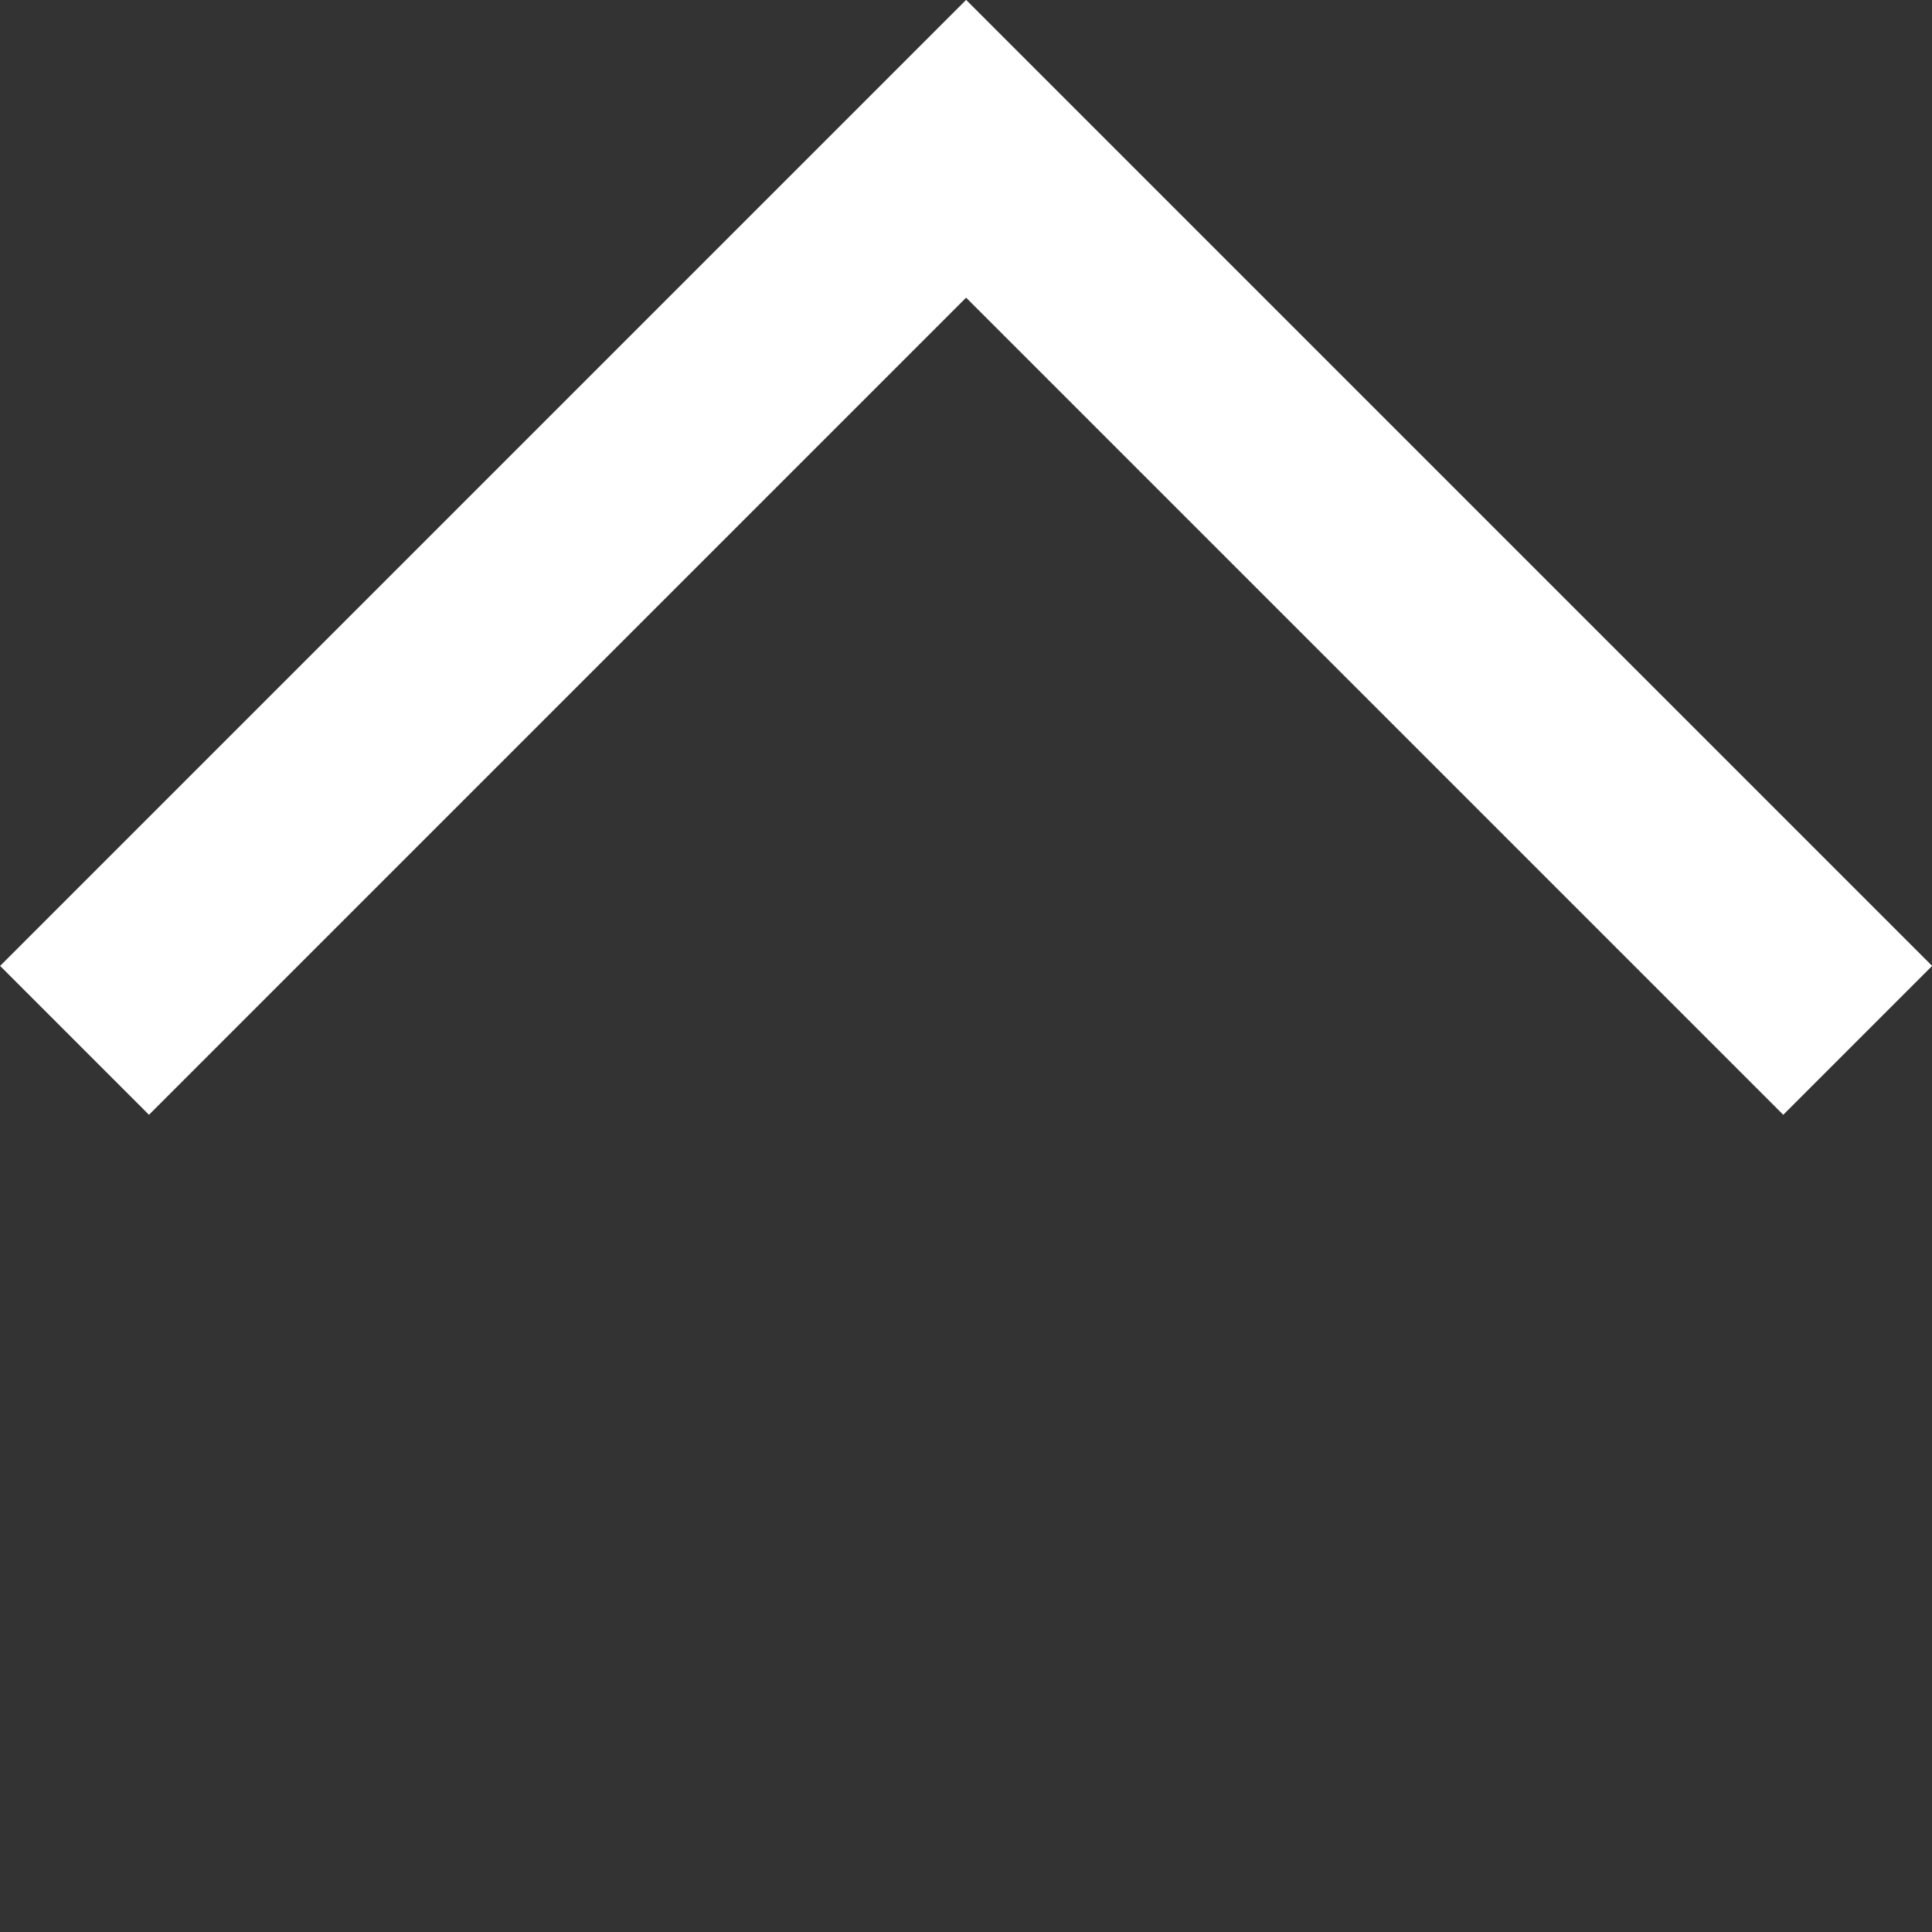 <svg xmlns="http://www.w3.org/2000/svg" width="18.352" height="18.352" viewBox="0 0 18.352 18.352">
  <rect x="0" y="0" width="18.352" height="18.352" fill="#333333" stroke="none"/>
  <path id="路径_28741" data-name="路径 28741" d="M14262.3,9534.076v11.977h11.977" transform="translate(16844.225 -3333.477) rotate(135)" fill="none" stroke="#fff" stroke-width="2"/>
</svg>
